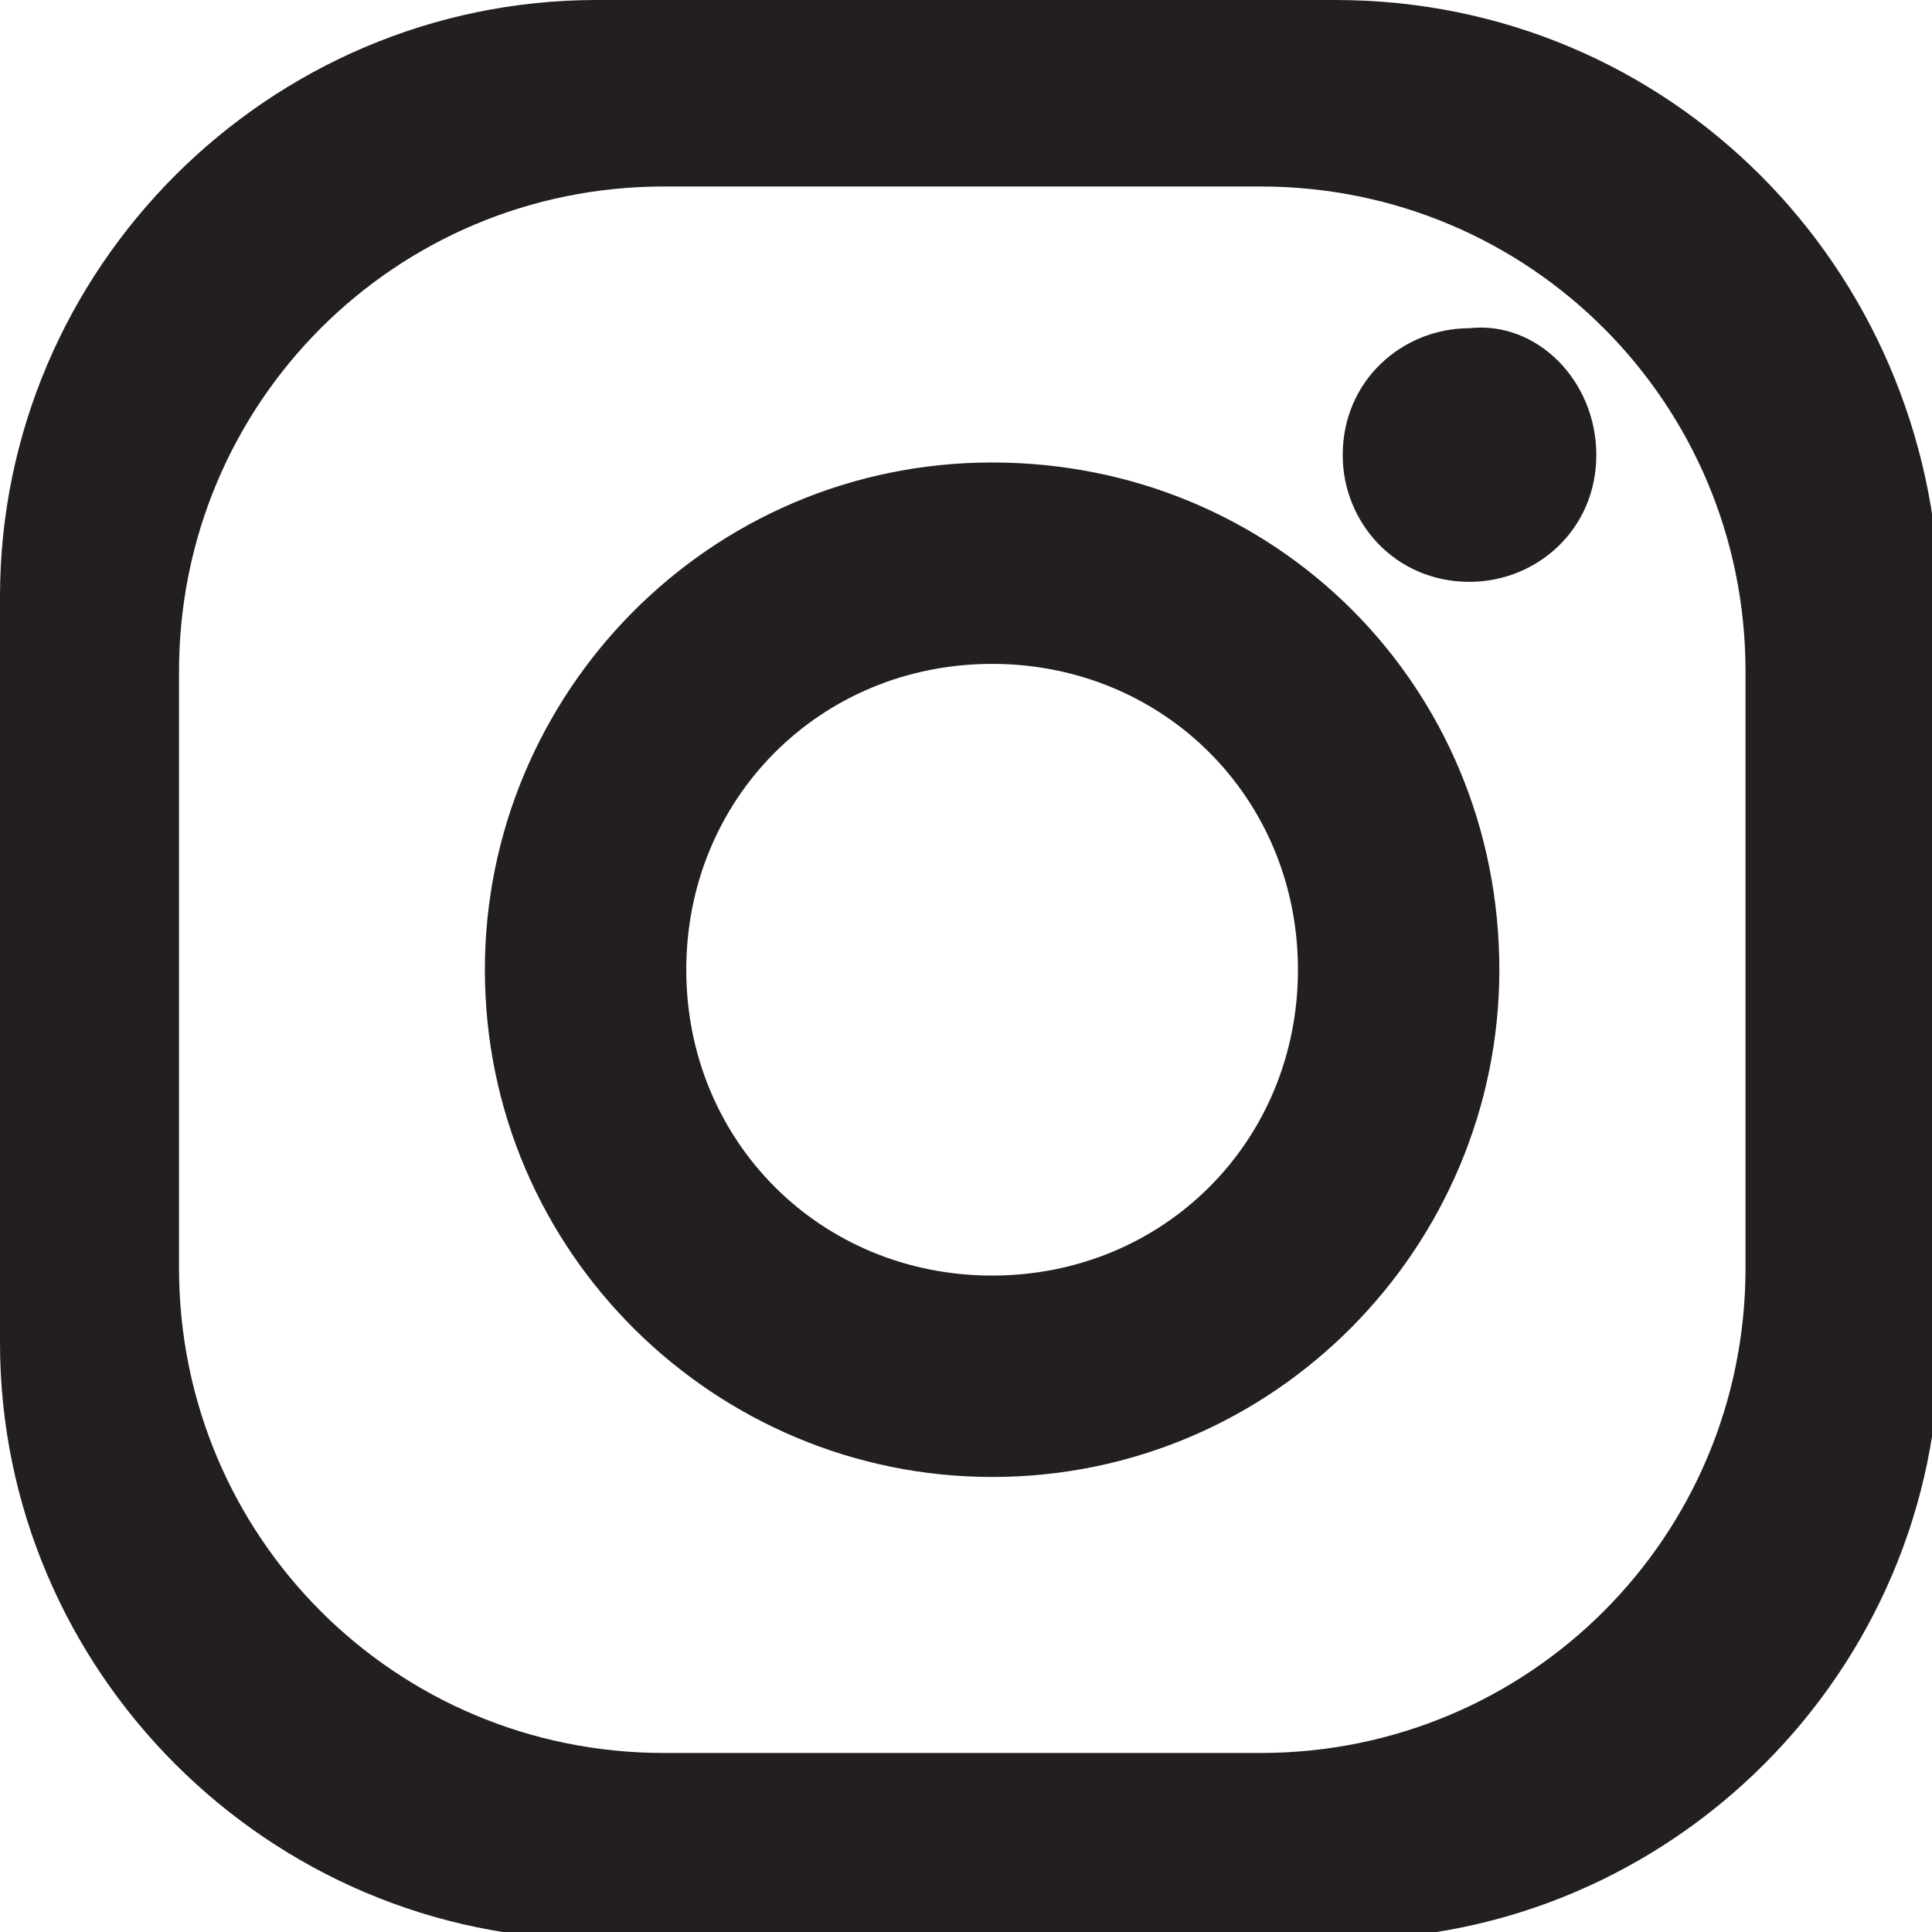 <?xml version="1.0" encoding="utf-8"?>
<!-- Generator: Adobe Illustrator 25.0.1, SVG Export Plug-In . SVG Version: 6.00 Build 0)  -->
<svg version="1.1" id="Layer_1" xmlns="http://www.w3.org/2000/svg" xmlns:xlink="http://www.w3.org/1999/xlink" x="0px" y="0px"
	 width="25.9px" height="25.9px" viewBox="0 0 25.9 25.9" style="enable-background:new 0 0 25.9 25.9;" xml:space="preserve">
<style type="text/css">
	.st0{fill:#231F20;}
</style>
<g>
	<g>
		<g>
			<g>
				<path class="st0" d="M17.9,0H8C3.6,0,0,3.6,0,8v10c0,4.4,3.6,8,8,8h10c4.4,0,8-3.6,8-8V8C25.9,3.6,22.4,0,17.9,0z M23.4,17
					c0,3.6-2.9,6.5-6.5,6.5h-8c-3.6,0-6.5-2.9-6.5-6.5v-8c0-3.6,2.9-6.5,6.5-6.5h8c3.6,0,6.5,2.9,6.5,6.5V17z"/>
				<path class="st0" d="M13.3,6.2c-3.8,0-6.8,3.1-6.8,6.8c0,3.8,3.1,6.8,6.8,6.8c3.8,0,6.8-3.1,6.8-6.8C20.1,9.2,17.1,6.2,13.3,6.2
					z M13.3,17.1c-2.3,0-4.1-1.8-4.1-4.1c0-2.3,1.8-4.1,4.1-4.1c2.3,0,4.1,1.8,4.1,4.1C17.4,15.3,15.6,17.1,13.3,17.1z"/>
				<path class="st0" d="M21.4,6.1c0,1-0.8,1.7-1.7,1.7c-1,0-1.7-0.8-1.7-1.7c0-1,0.8-1.7,1.7-1.7C20.6,4.3,21.4,5.1,21.4,6.1z"/>
			</g>
		</g>
	</g>
</g>
</svg>
